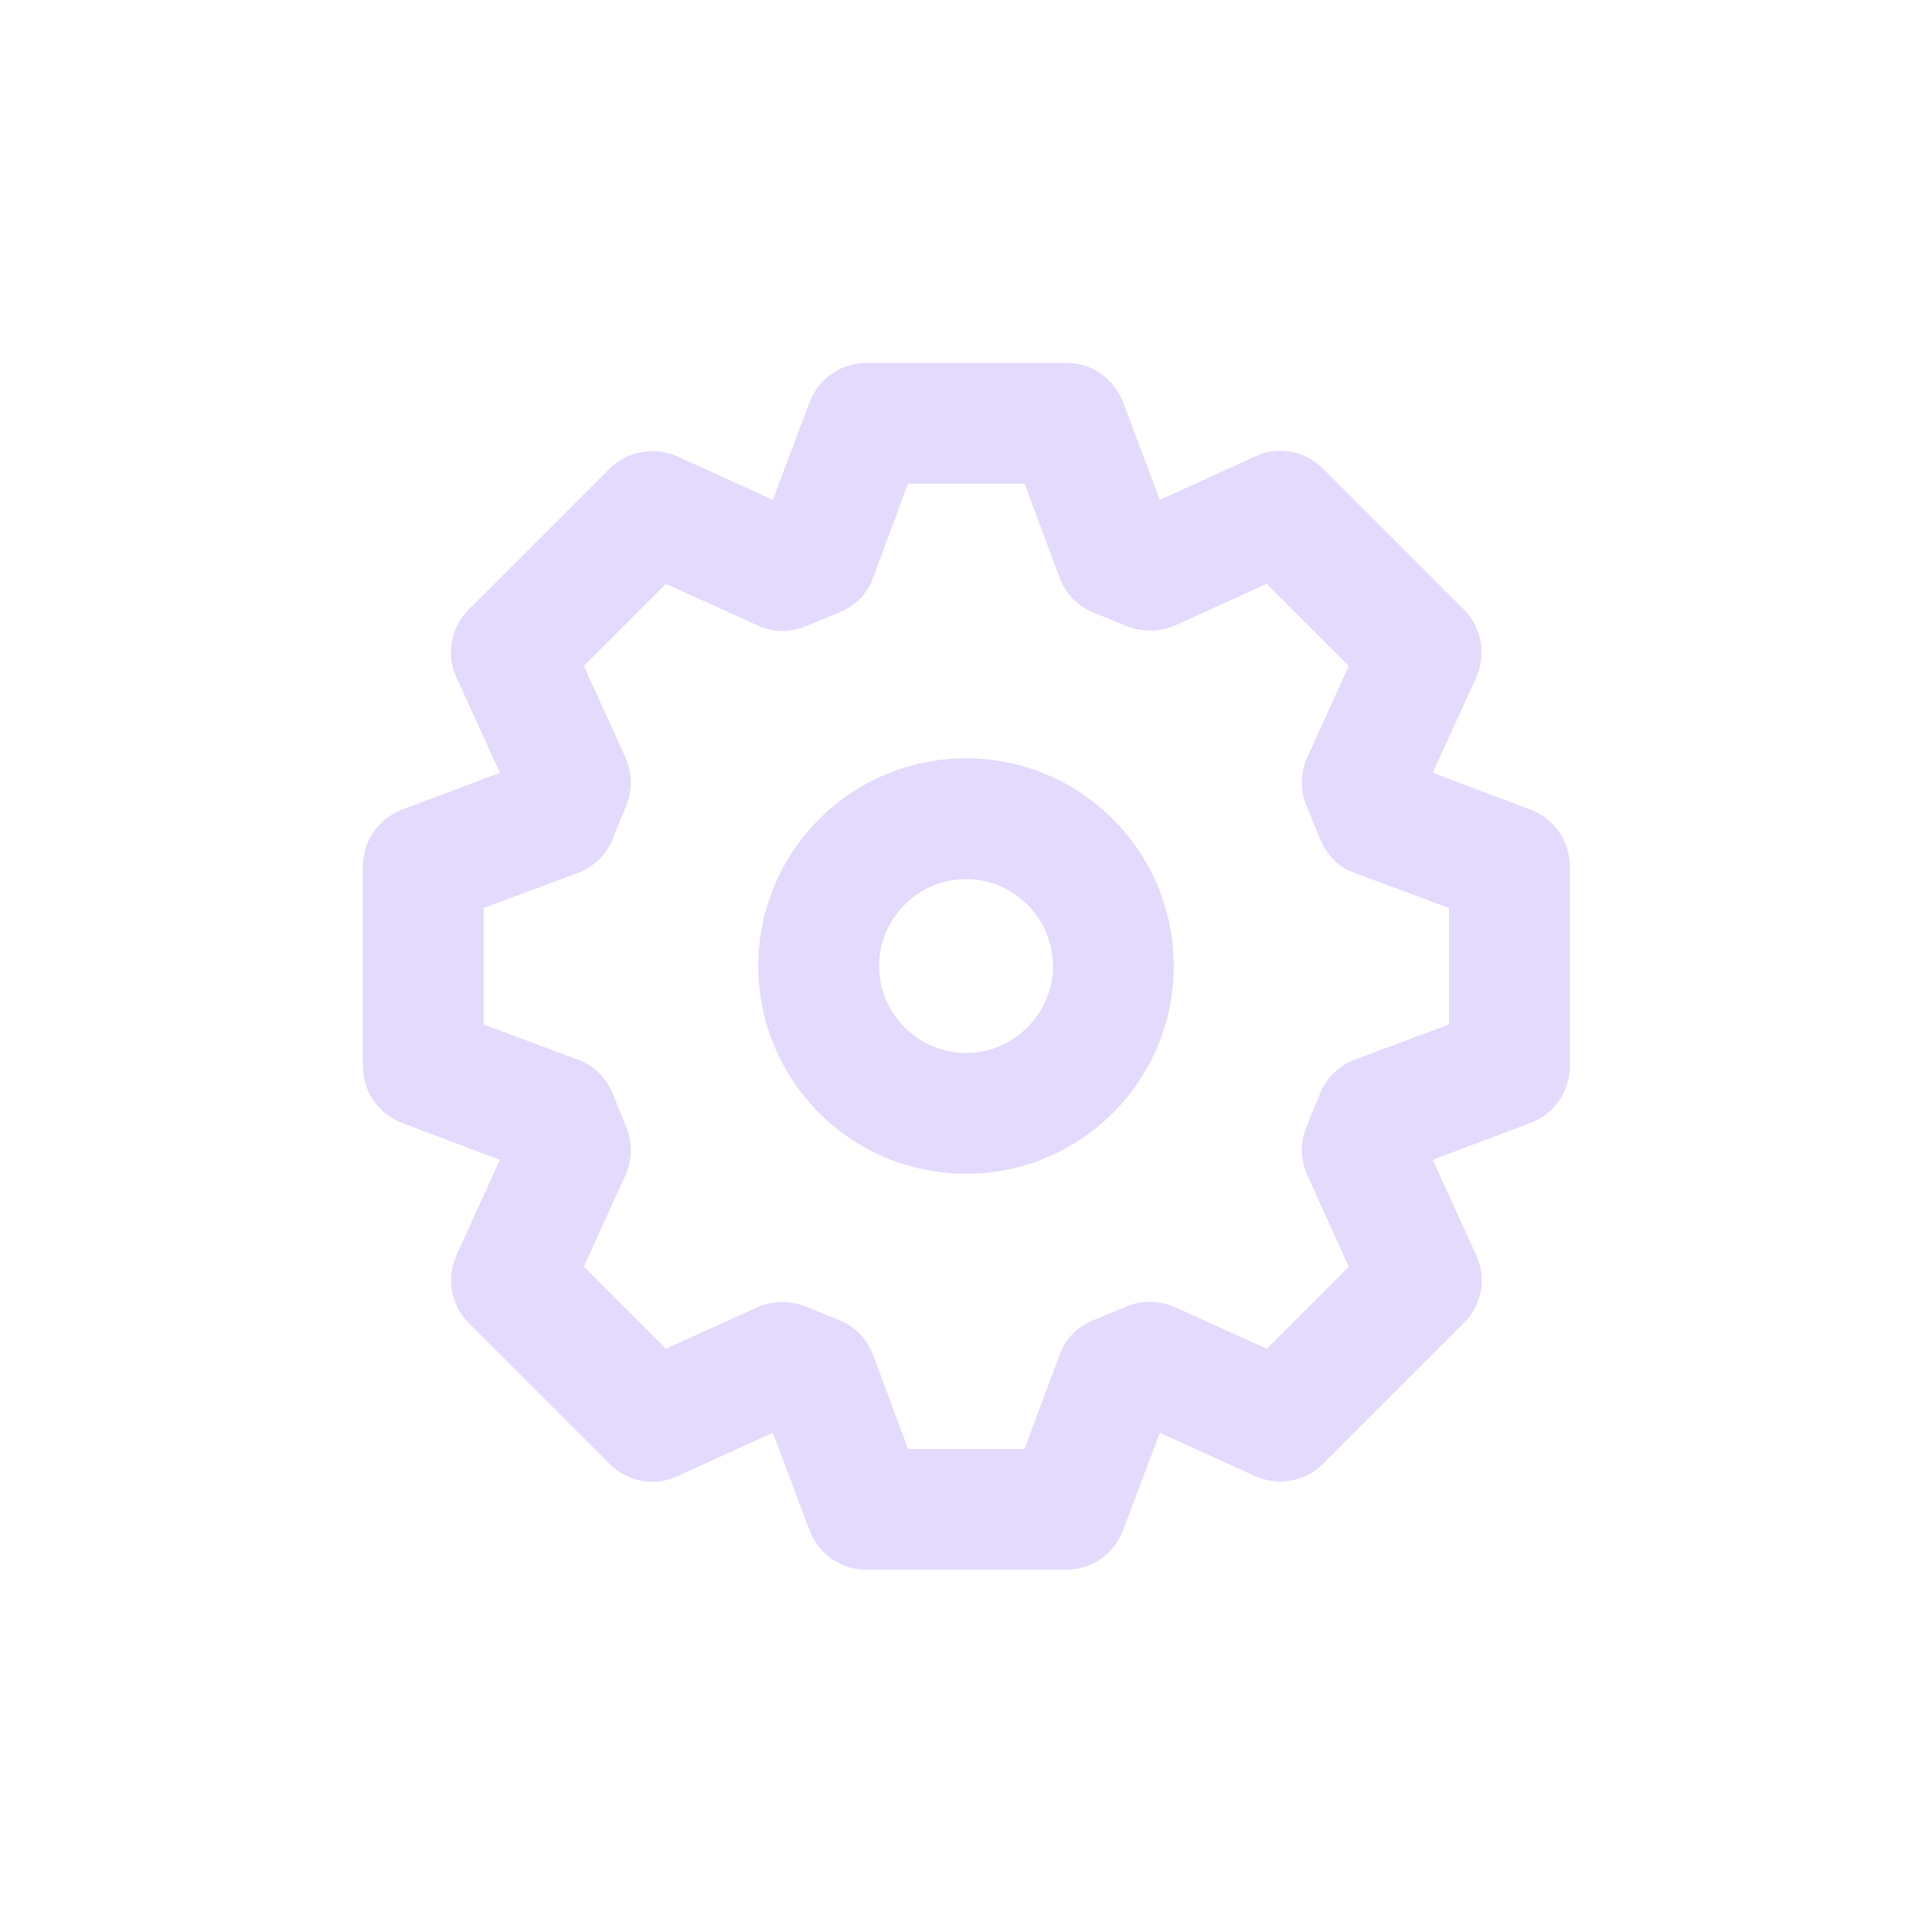 <svg width="32" height="32" viewBox="0 0 32 32" fill="none" xmlns="http://www.w3.org/2000/svg">
<g clip-path="url(#clip0_736_152238)">
<path d="M16 12.56C14.1 12.56 12.56 14.101 12.56 16C12.56 17.901 14.1 19.441 16 19.441C17.9 19.441 19.44 17.901 19.44 16C19.44 14.101 17.9 12.56 16 12.56ZM16 17.441C15.21 17.441 14.56 16.791 14.56 16C14.56 15.21 15.21 14.56 16 14.56C16.79 14.56 17.44 15.21 17.44 16C17.44 16.791 16.79 17.441 16 17.441Z" fill="#E3DAFD"/>
<path d="M25.35 13.41L23.73 12.8L24.45 11.22C24.62 10.84 24.54 10.39 24.25 10.1L21.91 7.76C21.62 7.47 21.17 7.38 20.79 7.56L19.21 8.28L18.6 6.66C18.45 6.27 18.08 6.01 17.66 6.01H14.35C13.93 6.01 13.56 6.27 13.41 6.66L12.8 8.28L11.22 7.56C10.84 7.39 10.39 7.47 10.1 7.76L7.76 10.1C7.47 10.39 7.38 10.84 7.56 11.22L8.28 12.8L6.66 13.41C6.27 13.56 6.01 13.93 6.01 14.35V17.66C6.01 18.08 6.27 18.45 6.66 18.6L8.28 19.21L7.56 20.79C7.39 21.17 7.47 21.62 7.76 21.91L10.1 24.25C10.39 24.54 10.84 24.63 11.22 24.45L12.8 23.73L13.41 25.35C13.56 25.74 13.93 26 14.35 26H17.66C18.08 26 18.45 25.74 18.6 25.35L19.21 23.73L20.79 24.45C21.17 24.62 21.62 24.54 21.91 24.25L24.25 21.91C24.54 21.62 24.63 21.17 24.45 20.79L23.73 19.21L25.35 18.6C25.74 18.45 26 18.08 26 17.66V14.35C26 13.93 25.74 13.56 25.35 13.41ZM24 16.97L22.44 17.55C22.18 17.65 21.97 17.85 21.87 18.1L21.64 18.66C21.53 18.92 21.54 19.2 21.65 19.46L22.34 20.98L20.98 22.34L19.46 21.65C19.21 21.54 18.92 21.53 18.66 21.64L18.1 21.87C17.84 21.98 17.64 22.18 17.55 22.44L16.97 24H15.04L14.46 22.44C14.36 22.18 14.16 21.97 13.91 21.87L13.35 21.64C13.09 21.54 12.81 21.54 12.55 21.65L11.03 22.34L9.67 20.98L10.36 19.46C10.47 19.21 10.48 18.92 10.37 18.66L10.14 18.1C10.03 17.84 9.83 17.64 9.57 17.55L8.01 16.97V15.04L9.57 14.46C9.83 14.36 10.04 14.16 10.14 13.91L10.37 13.35C10.48 13.09 10.47 12.81 10.36 12.55L9.67 11.03L11.03 9.67L12.55 10.36C12.8 10.48 13.09 10.48 13.35 10.37L13.91 10.14C14.17 10.03 14.37 9.83 14.46 9.57L15.04 8.01H16.97L17.55 9.57C17.65 9.83 17.85 10.04 18.1 10.14L18.66 10.37C18.92 10.47 19.2 10.47 19.46 10.36L20.98 9.67L22.34 11.03L21.65 12.55C21.54 12.8 21.53 13.09 21.64 13.35L21.87 13.91C21.98 14.17 22.18 14.37 22.44 14.46L24 15.04V16.97Z" fill="#E3DAFD"/>
</g>
<defs>
<clipPath id="clip0_736_152238">
<rect width="32" height="32" fill="white"/>
</clipPath>
</defs>
</svg>

